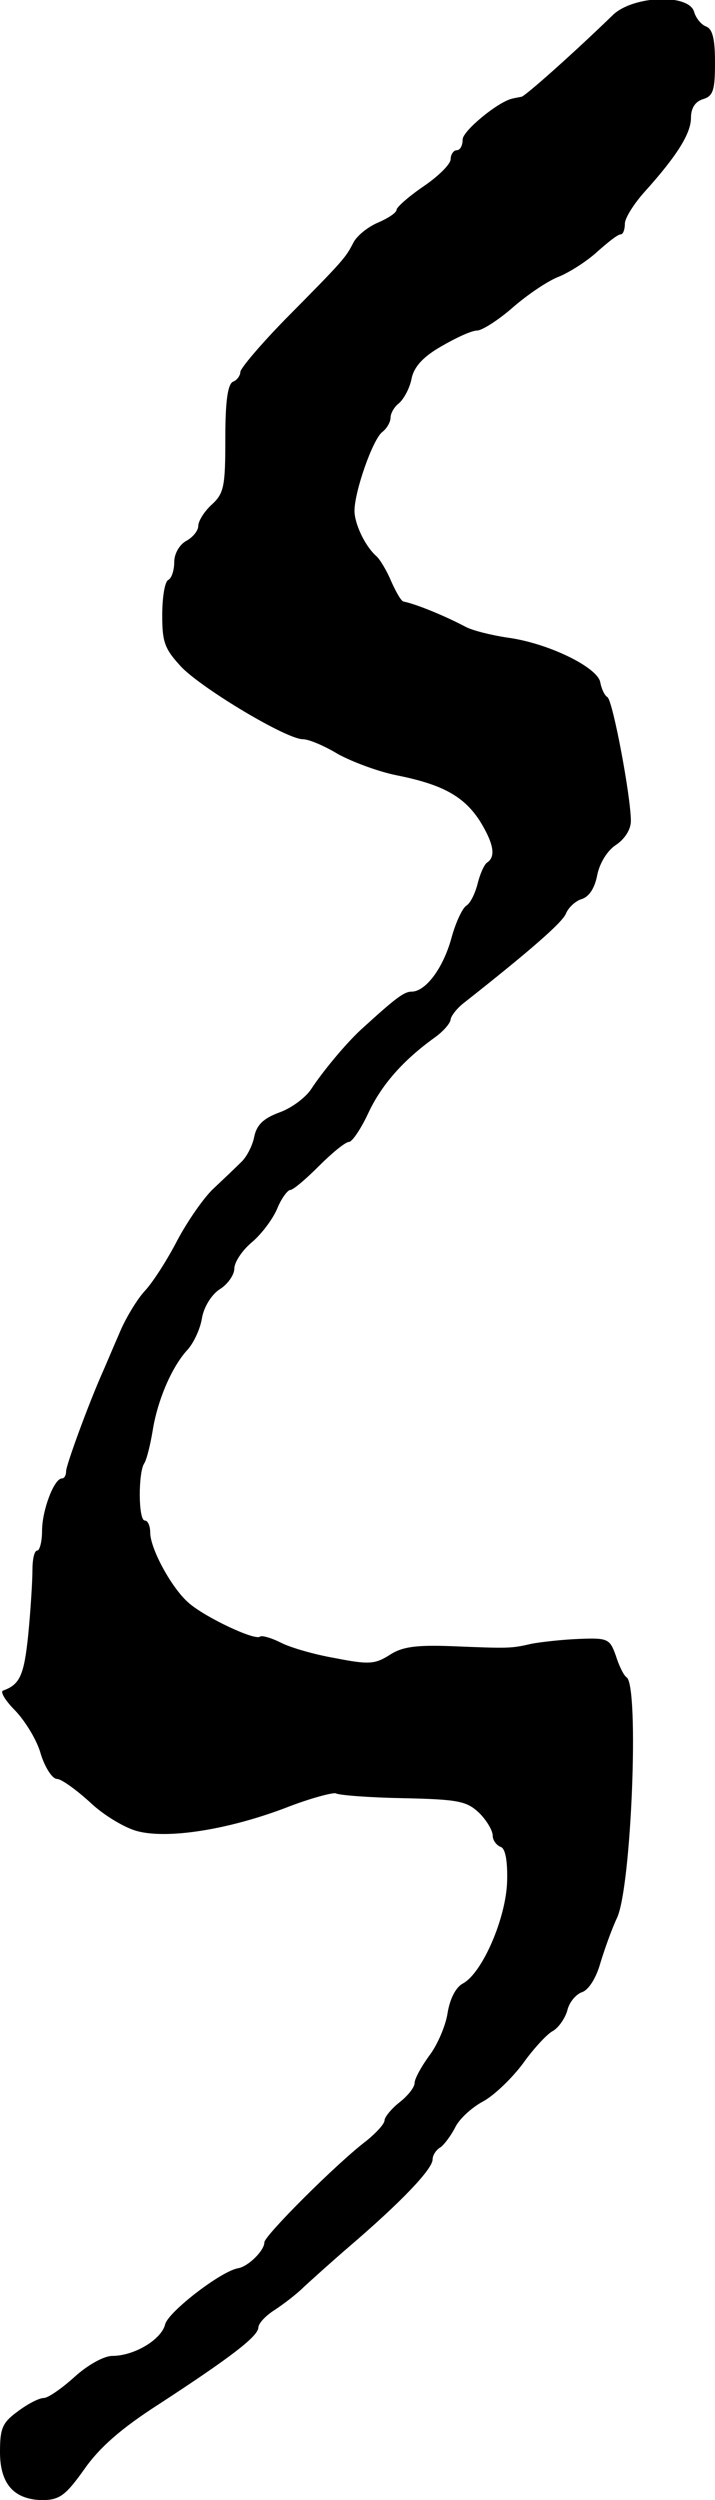 <?xml version="1.0" standalone="no"?>
<!DOCTYPE svg PUBLIC "-//W3C//DTD SVG 20010904//EN"
 "http://www.w3.org/TR/2001/REC-SVG-20010904/DTD/svg10.dtd">
<svg version="1.0" xmlns="http://www.w3.org/2000/svg"
 width="119pt" height="416pt" viewBox="0 0 119 416"
 preserveAspectRatio="xMidYMid meet">
<g transform="translate(0,416) scale(0.1,-0.1)"
fill="#000000" stroke="none">
<path d="M1020 4135 c-67 -65 -146 -135 -152 -136 -5 -1 -11 -2 -15 -3 -24 -5
-83 -54 -83 -68 0 -10 -4 -18 -10 -18 -5 0 -10 -7 -10 -15 0 -8 -20 -28 -45
-45 -25 -17 -45 -35 -45 -39 0 -5 -14 -14 -30 -21 -17 -7 -36 -22 -42 -34 -13
-25 -15 -28 -113 -127 -41 -42 -75 -82 -75 -88 0 -6 -6 -14 -12 -16 -9 -4 -13
-32 -13 -95 0 -79 -2 -91 -23 -110 -12 -11 -22 -27 -22 -35 0 -8 -9 -19 -20
-25 -11 -6 -20 -21 -20 -35 0 -13 -4 -27 -10 -30 -6 -3 -10 -30 -10 -59 0 -45
4 -56 33 -87 37 -37 174 -119 201 -119 10 0 36 -11 59 -25 24 -13 67 -29 97
-35 75 -15 111 -34 138 -75 23 -37 28 -60 13 -70 -5 -3 -12 -19 -16 -35 -4
-16 -12 -33 -19 -37 -7 -5 -18 -29 -25 -55 -14 -50 -43 -88 -66 -88 -13 0 -28
-12 -84 -63 -26 -24 -64 -70 -83 -99 -9 -14 -33 -32 -53 -39 -27 -10 -38 -21
-42 -41 -3 -15 -13 -34 -22 -42 -9 -9 -29 -28 -46 -44 -16 -15 -43 -54 -60
-86 -16 -31 -40 -69 -54 -84 -13 -14 -33 -47 -43 -72 -11 -25 -23 -54 -28 -65
-23 -52 -60 -153 -60 -163 0 -7 -3 -12 -7 -12 -13 0 -33 -53 -33 -87 0 -18 -4
-33 -8 -33 -5 0 -8 -15 -8 -32 0 -18 -3 -67 -7 -108 -7 -68 -14 -83 -42 -93
-5 -2 4 -17 21 -34 16 -17 36 -49 42 -72 7 -22 19 -41 27 -41 7 0 32 -18 55
-39 23 -22 59 -43 79 -48 50 -13 148 2 244 38 43 17 82 27 86 25 5 -3 55 -7
112 -8 93 -2 106 -5 127 -25 12 -12 22 -29 22 -37 0 -8 6 -16 13 -19 8 -2 12
-23 11 -58 -2 -61 -41 -151 -73 -169 -12 -6 -22 -25 -26 -49 -3 -21 -17 -54
-31 -72 -13 -18 -24 -38 -24 -45 0 -7 -11 -21 -25 -32 -14 -11 -25 -25 -25
-30 0 -6 -14 -21 -30 -34 -49 -37 -170 -158 -170 -169 0 -14 -27 -40 -43 -43
-28 -4 -116 -72 -122 -93 -6 -26 -52 -53 -88 -53 -14 0 -41 -15 -63 -35 -21
-19 -44 -35 -51 -35 -8 0 -27 -10 -43 -22 -26 -19 -30 -28 -30 -68 0 -54 24
-80 73 -80 27 1 37 9 67 51 25 36 61 68 125 109 118 77 164 112 165 127 0 7
12 20 28 30 15 10 36 26 48 38 12 11 44 40 73 65 90 77 141 131 141 147 0 7 6
16 13 20 6 4 18 20 25 34 7 14 28 33 47 43 18 10 47 38 65 62 17 24 39 48 49
54 10 5 21 21 25 34 3 14 14 27 24 31 11 3 24 23 31 48 7 23 19 57 28 76 24
52 37 385 16 400 -5 3 -13 20 -18 36 -10 28 -13 30 -61 28 -27 -1 -63 -5 -79
-8 -35 -8 -37 -8 -135 -4 -58 2 -81 -1 -102 -15 -24 -15 -34 -16 -90 -5 -35 6
-76 18 -91 26 -16 8 -31 12 -34 10 -7 -8 -92 32 -119 56 -28 24 -64 90 -64
117 0 11 -4 20 -9 20 -11 0 -11 80 -1 95 4 6 10 30 14 54 8 51 32 107 58 135
10 11 21 34 24 52 3 19 16 40 30 49 13 8 24 24 24 34 0 11 13 30 28 43 16 13
35 38 43 56 7 18 18 32 22 32 5 0 26 18 48 40 22 22 44 40 50 40 5 0 20 22 32
48 22 47 58 88 111 126 14 10 26 24 26 30 1 6 11 19 23 28 109 86 163 133 169
148 4 10 16 21 26 24 13 4 22 19 26 40 4 20 17 41 31 50 15 10 25 26 25 40 0
40 -30 200 -39 206 -5 3 -10 14 -12 25 -5 25 -87 65 -154 74 -27 4 -59 12 -70
18 -36 19 -83 38 -103 42 -4 0 -13 16 -21 34 -7 17 -19 37 -25 42 -19 17 -36
54 -36 75 0 32 30 118 46 131 8 6 14 17 14 24 0 7 6 18 14 24 8 7 18 25 21 41
4 20 20 37 50 54 24 14 50 26 59 26 8 0 35 17 59 38 24 21 59 45 78 52 19 8
48 27 64 42 17 15 33 28 38 28 4 0 7 8 7 18 0 9 15 33 33 53 54 60 77 97 77
123 0 16 7 27 20 31 17 5 20 15 20 61 0 39 -4 56 -15 60 -8 3 -17 14 -20 25
-10 30 -102 26 -135 -6z"/>
</g>
</svg>
